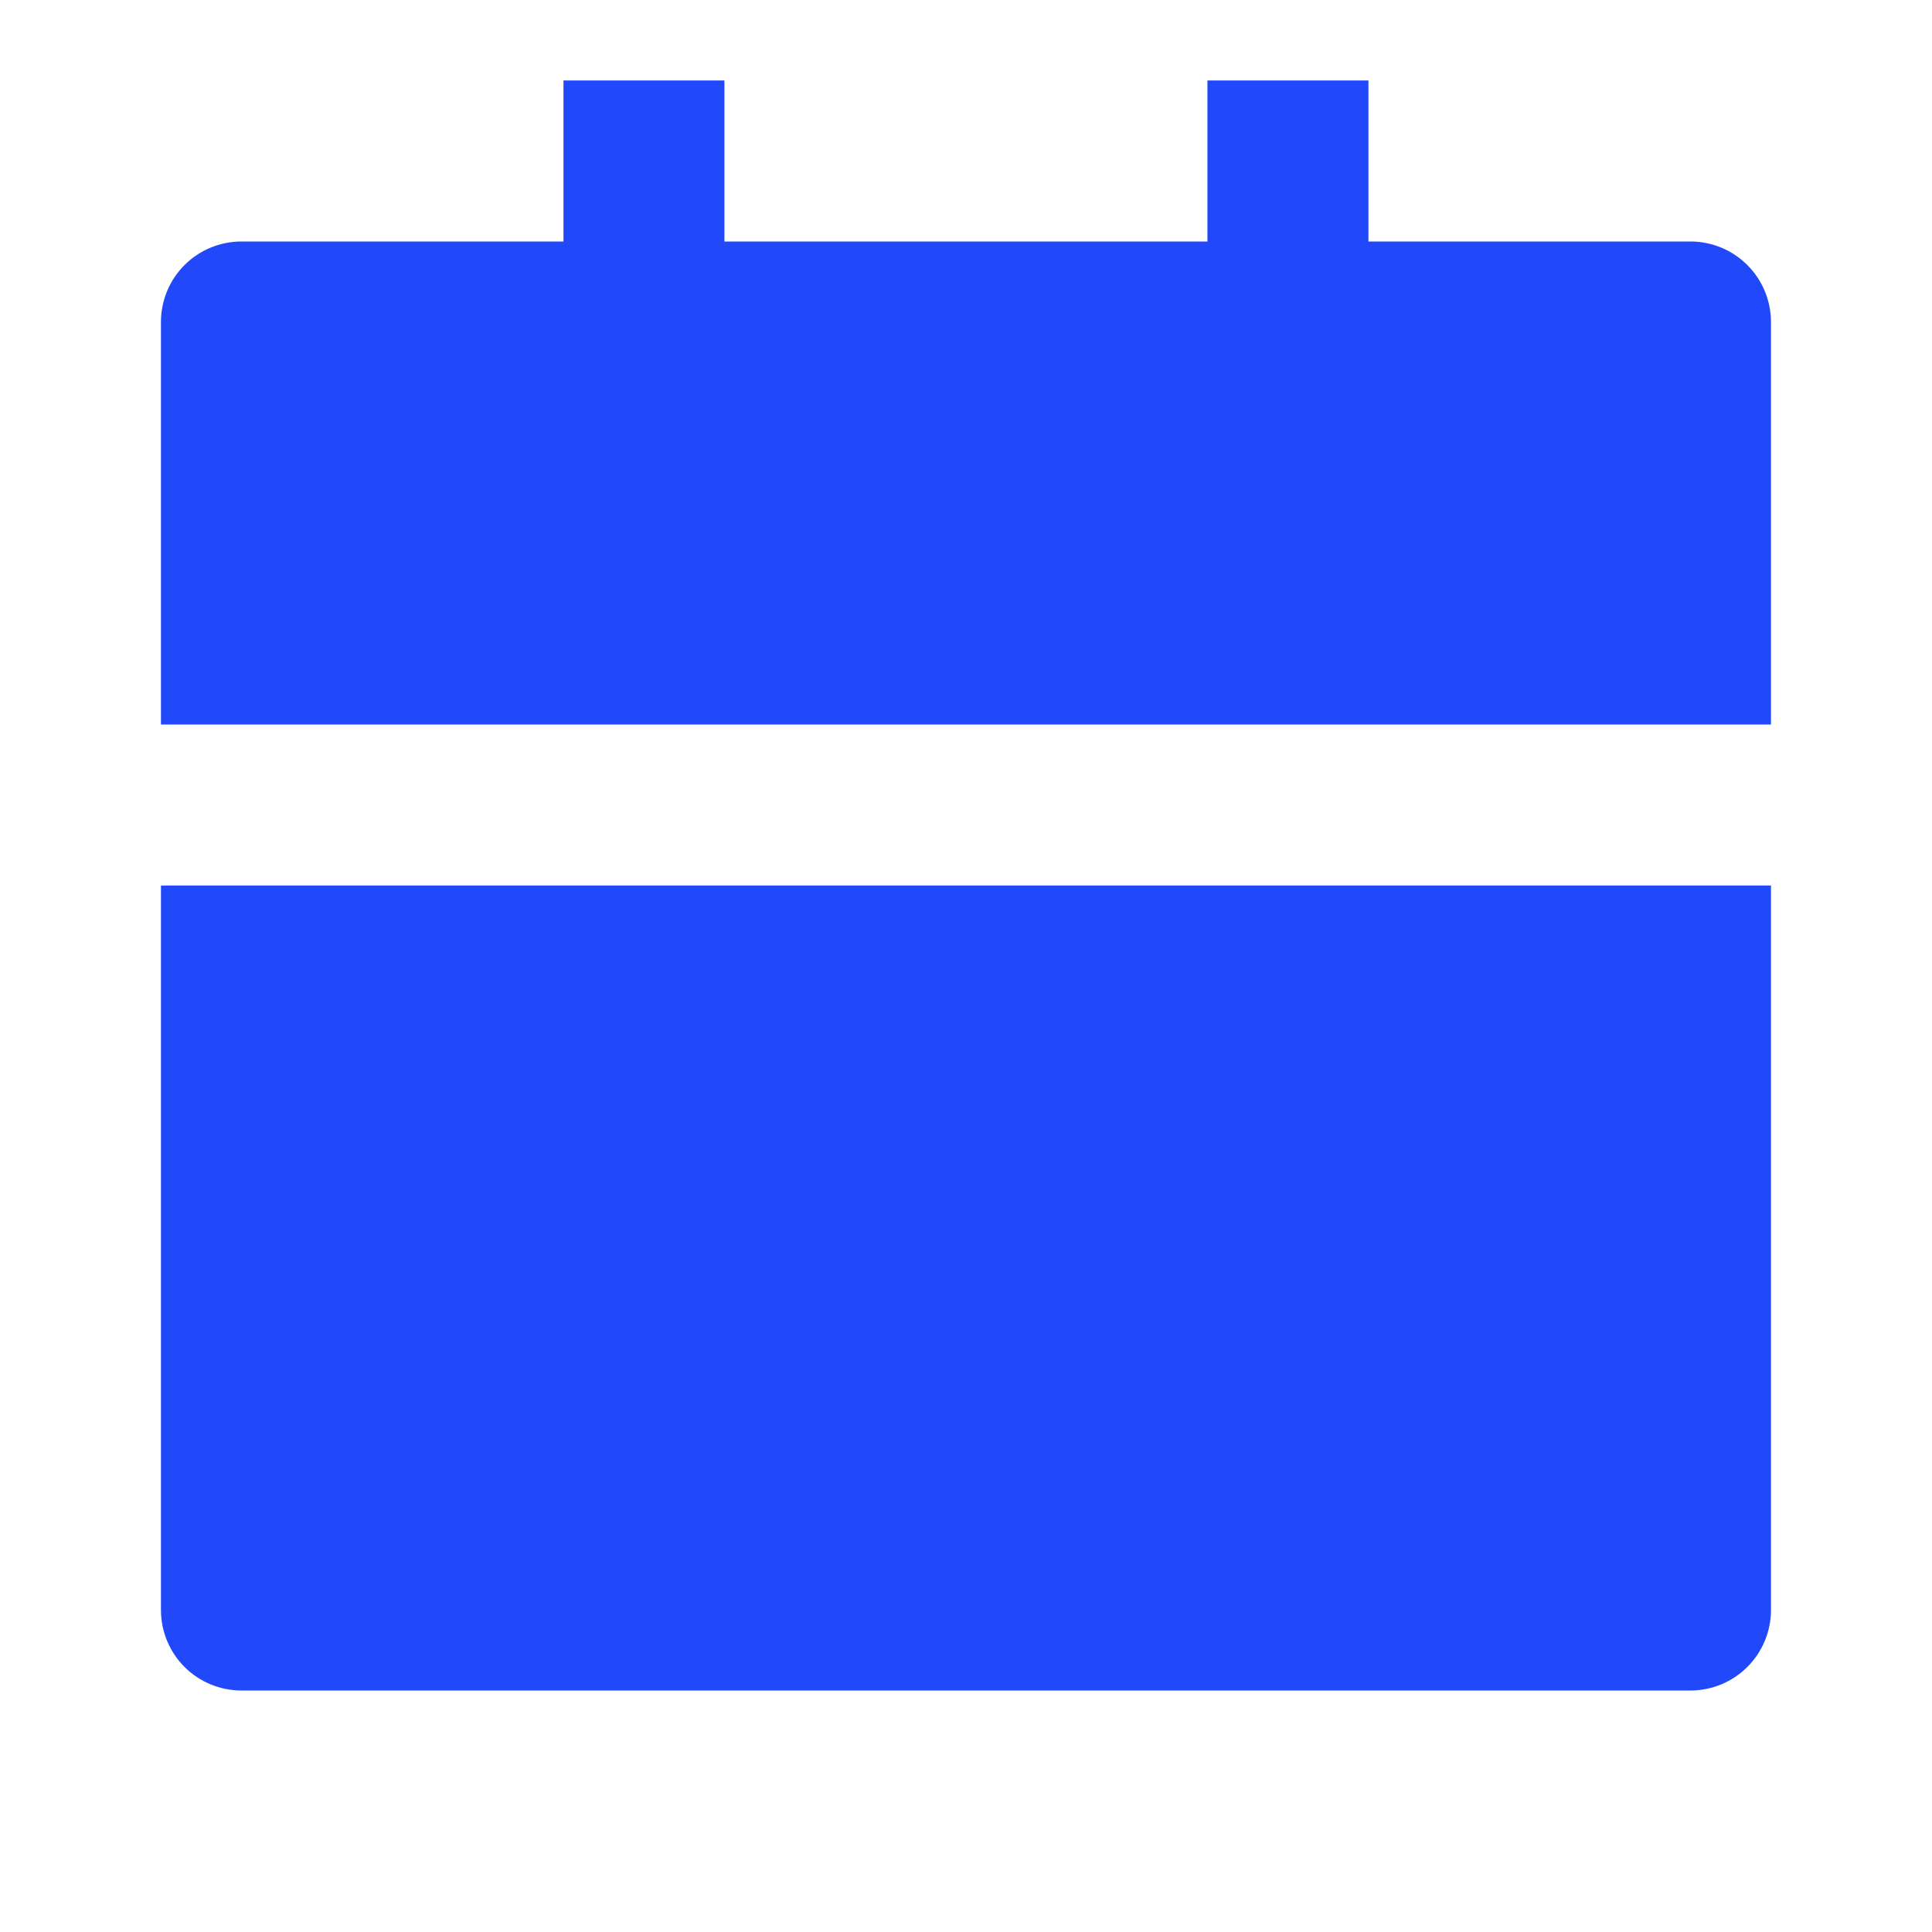 <?xml version="1.0" encoding="UTF-8"?>
<svg xmlns="http://www.w3.org/2000/svg" width="26" height="26" viewBox="0 0 26 26" fill="none">
  <g id="Group">
    <path id="Vector" d="M2.166 11.917H23.833V21.667C23.833 21.954 23.718 22.23 23.515 22.433C23.312 22.636 23.037 22.75 22.749 22.75H3.249C2.962 22.75 2.686 22.636 2.483 22.433C2.28 22.23 2.166 21.954 2.166 21.667V11.917ZM18.416 3.25H22.749C23.037 3.25 23.312 3.364 23.515 3.567C23.718 3.77 23.833 4.046 23.833 4.333V9.75H2.166V4.333C2.166 4.046 2.28 3.77 2.483 3.567C2.686 3.364 2.962 3.25 3.249 3.25H7.583V1.083H9.749V3.25H16.249V1.083H18.416V3.25Z" fill="#2148FB"></path>
  </g>
</svg>
